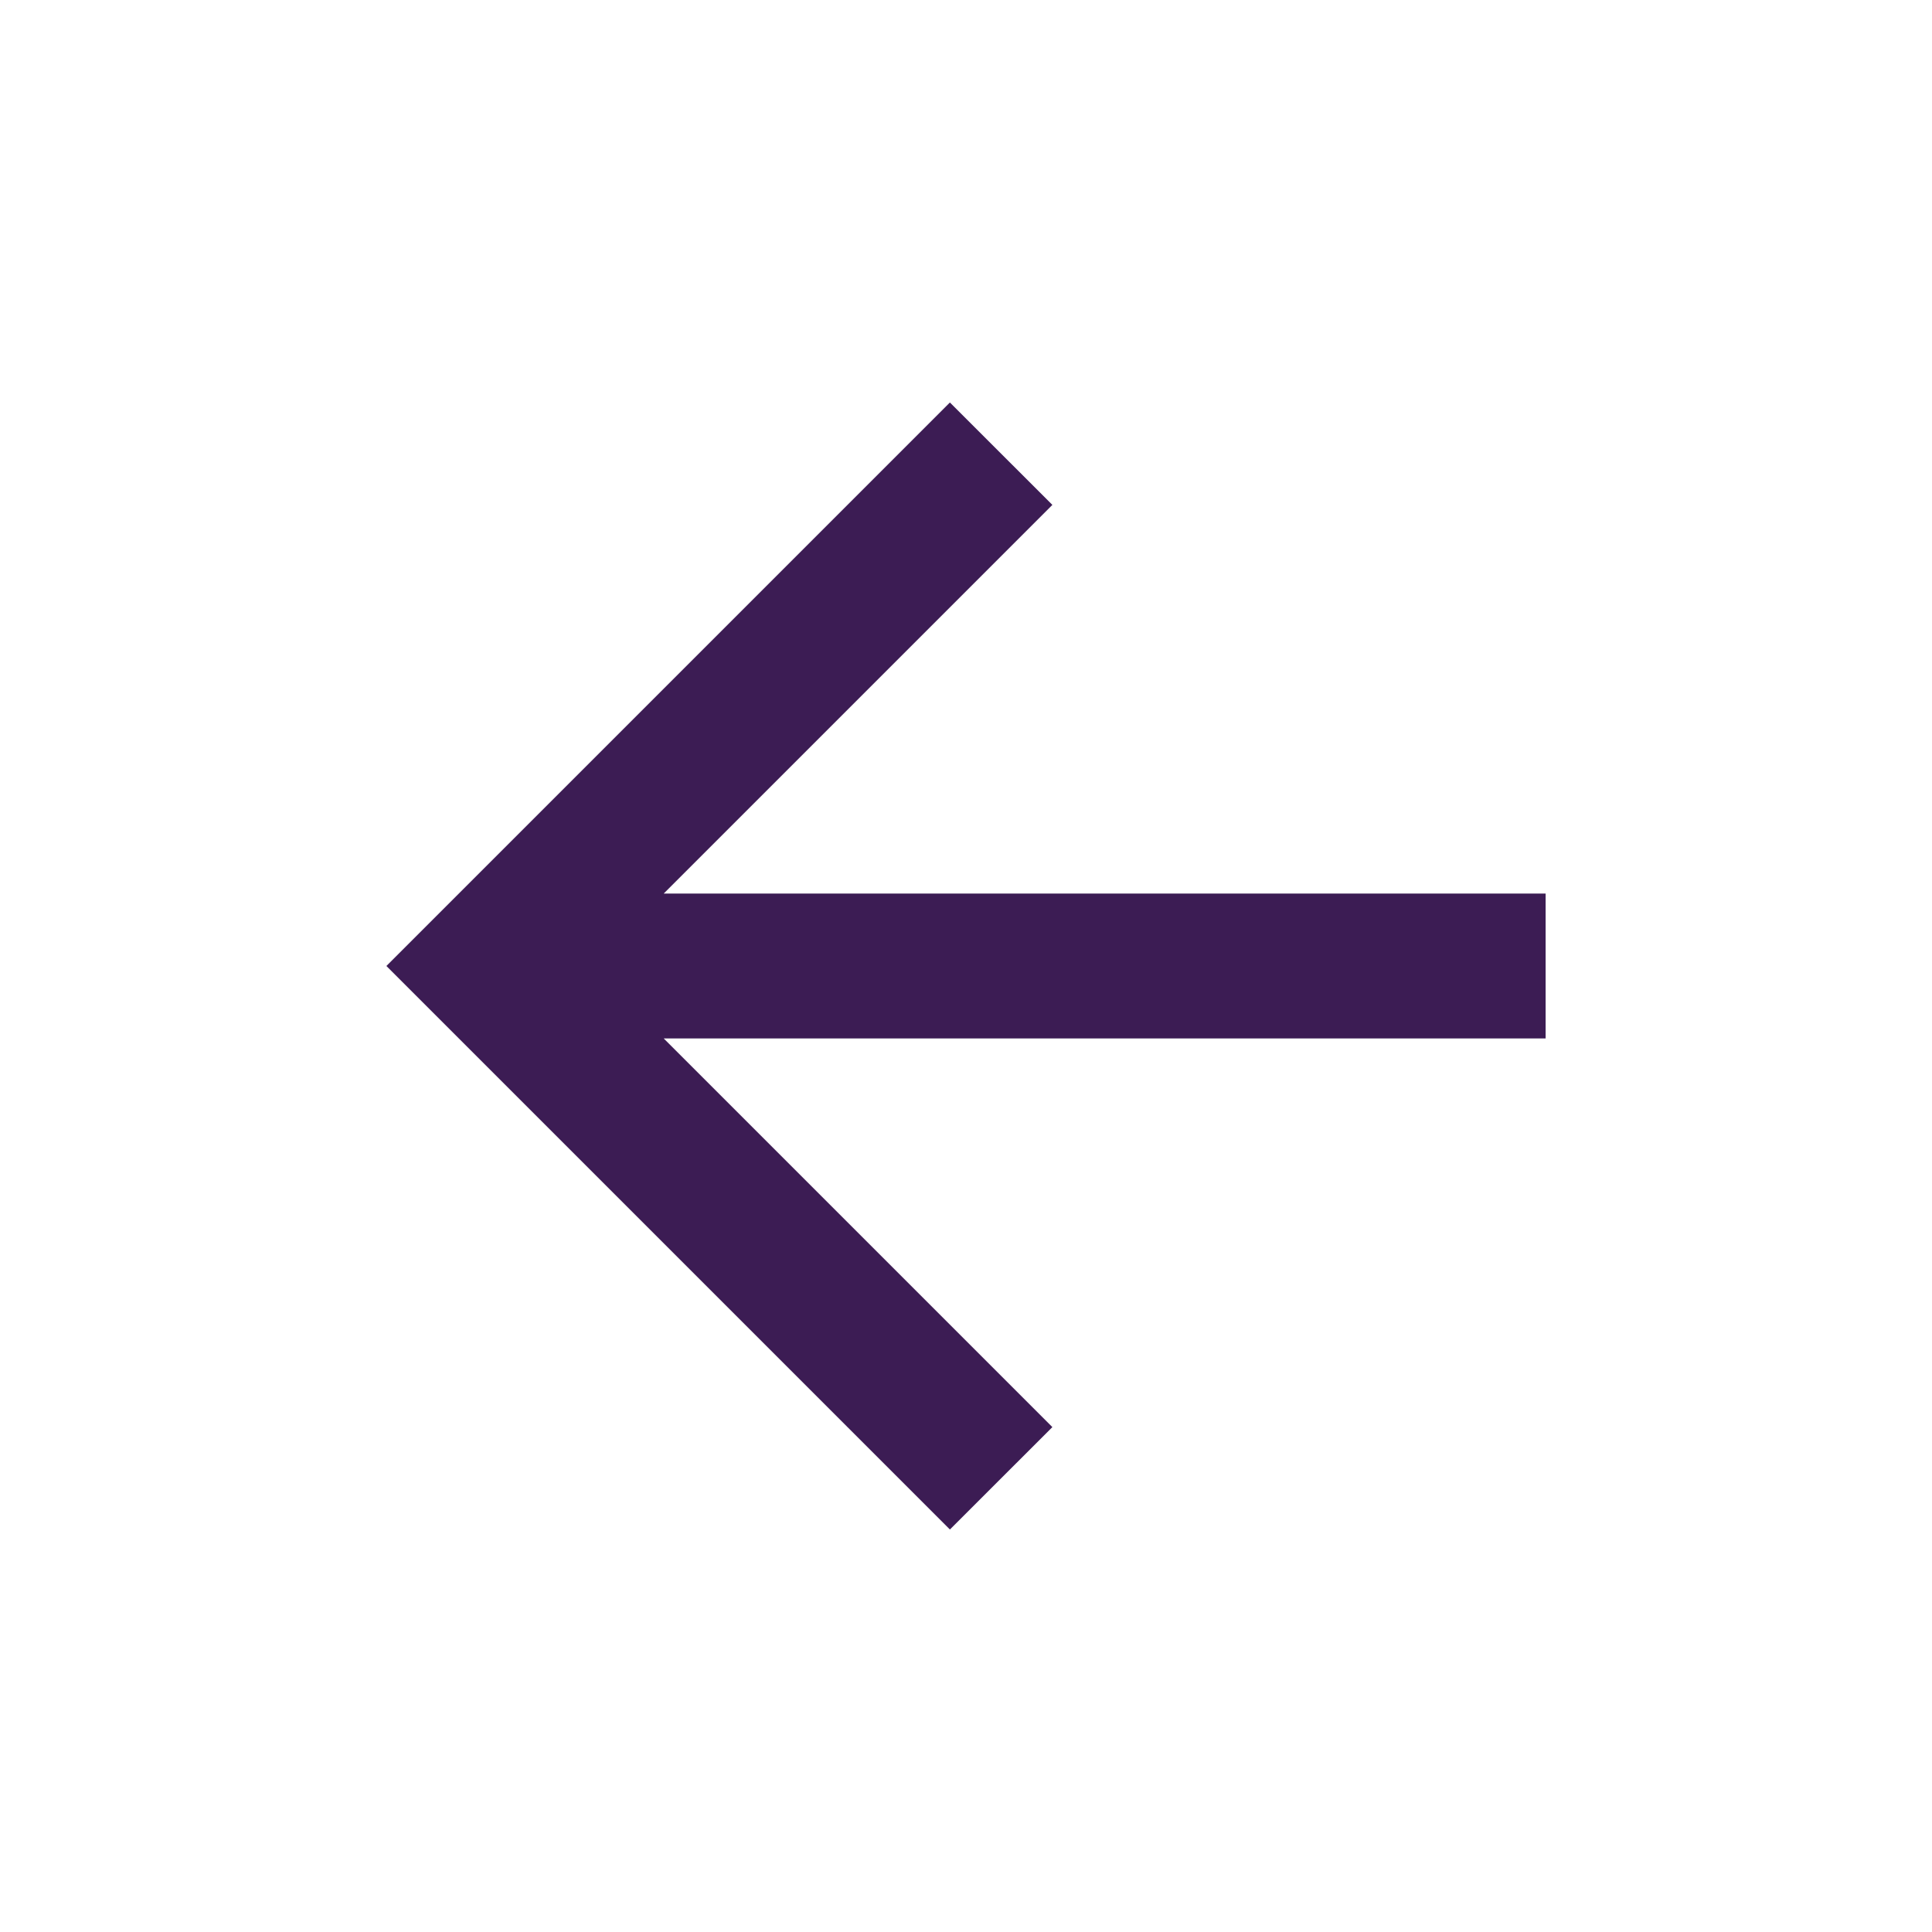<svg width="24" height="24" viewBox="0 0 24 24" fill="none" xmlns="http://www.w3.org/2000/svg">
<path d="M8.245 11.1H19.2V12.9H8.245L13.073 17.728L11.8 19L4.8 12L11.8 5L13.073 6.272L8.245 11.1Z" fill="#3C1C54"/>
</svg>
